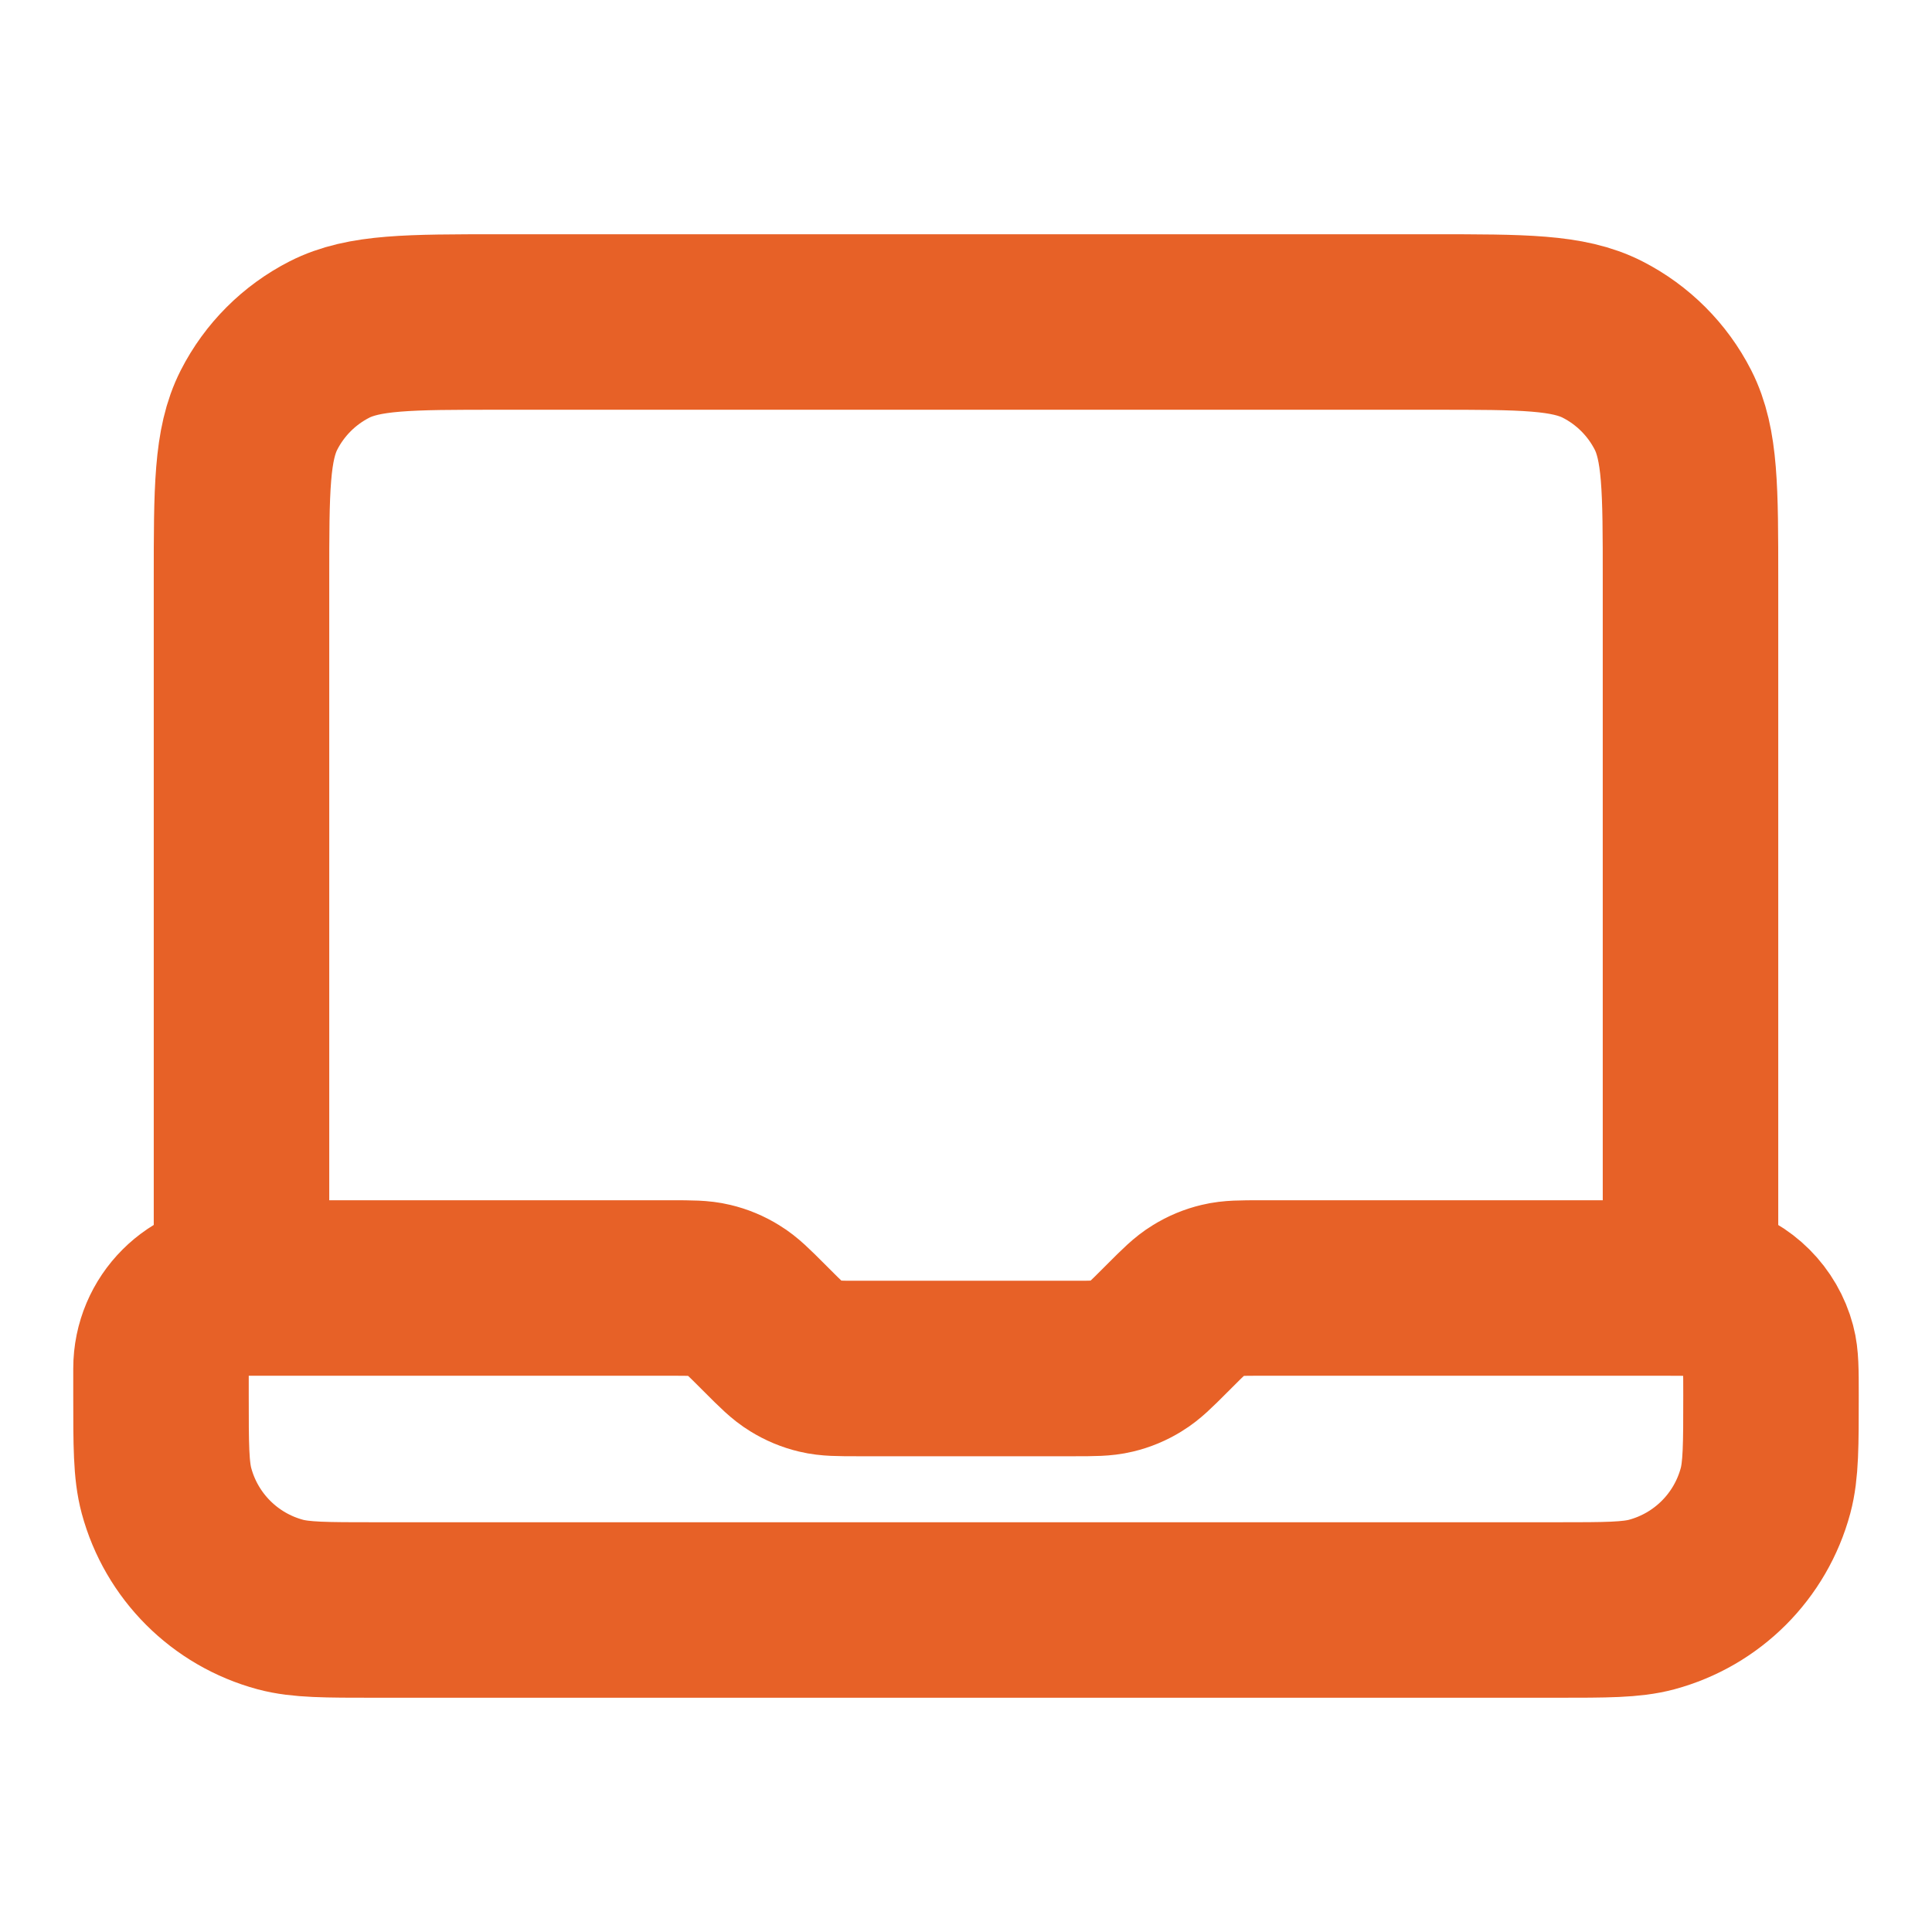 <svg width="12" height="12" viewBox="0 0 12 12" fill="none" xmlns="http://www.w3.org/2000/svg">
<path d="M1.5 8V3.6C1.5 3.04 1.5 2.76 1.609 2.546C1.705 2.358 1.858 2.205 2.046 2.109C2.26 2 2.54 2 3.1 2H8.9C9.46 2 9.74 2 9.954 2.109C10.142 2.205 10.295 2.358 10.391 2.546C10.5 2.76 10.5 3.04 10.5 3.6V8H7.831C7.709 8 7.648 8 7.59 8.014C7.539 8.026 7.491 8.046 7.446 8.074C7.395 8.105 7.352 8.148 7.266 8.234L7.234 8.266C7.148 8.352 7.105 8.395 7.054 8.426C7.009 8.454 6.961 8.474 6.91 8.486C6.852 8.5 6.791 8.5 6.669 8.5H5.331C5.209 8.5 5.148 8.5 5.09 8.486C5.039 8.474 4.991 8.454 4.946 8.426C4.895 8.395 4.852 8.352 4.766 8.266L4.734 8.234C4.648 8.148 4.605 8.105 4.554 8.074C4.509 8.046 4.461 8.026 4.41 8.014C4.352 8 4.291 8 4.169 8H1.5ZM1.5 8C1.224 8 1 8.224 1 8.5V8.667C1 8.977 1 9.132 1.034 9.259C1.127 9.604 1.396 9.873 1.741 9.966C1.868 10 2.023 10 2.333 10H9.667C9.977 10 10.132 10 10.259 9.966C10.604 9.873 10.873 9.604 10.966 9.259C11 9.132 11 8.977 11 8.667C11 8.512 11 8.434 10.983 8.371C10.937 8.198 10.802 8.063 10.629 8.017C10.566 8 10.488 8 10.333 8H10" stroke="#E76127" stroke-width="1.09" stroke-linecap="round" stroke-linejoin="round"/>
</svg>
